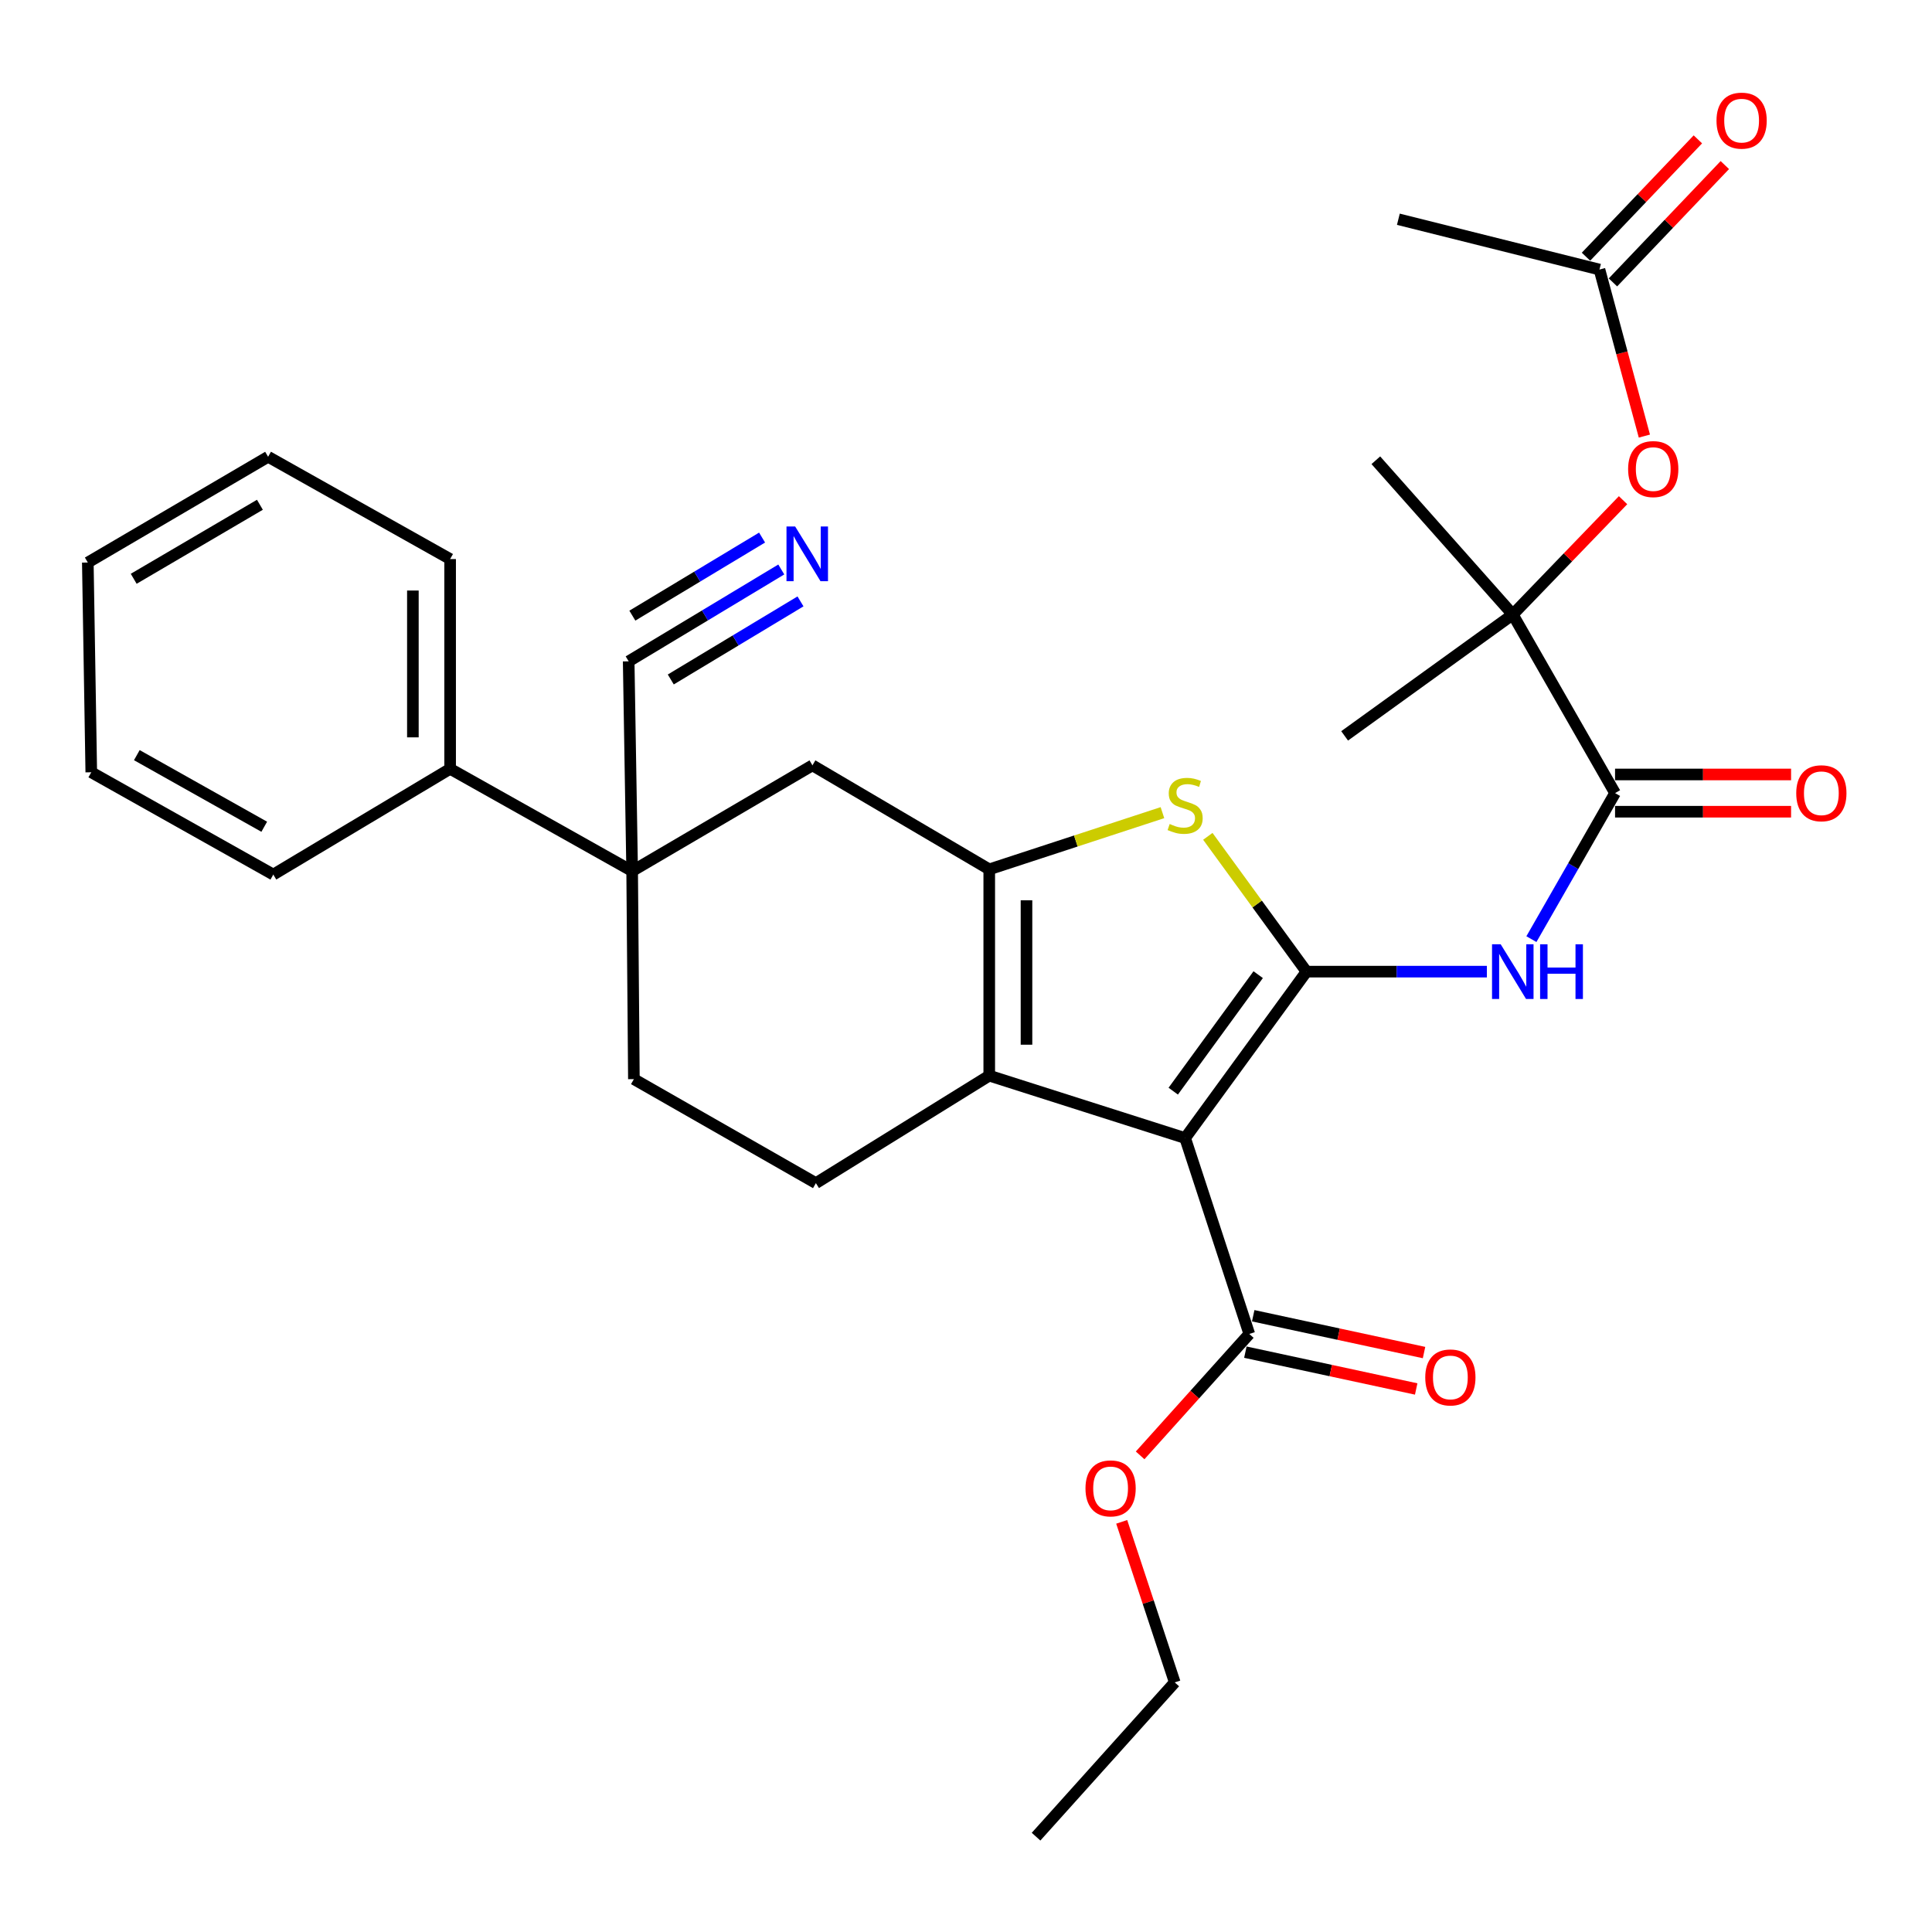 <?xml version='1.0' encoding='iso-8859-1'?>
<svg version='1.1' baseProfile='full'
              xmlns='http://www.w3.org/2000/svg'
                      xmlns:rdkit='http://www.rdkit.org/xml'
                      xmlns:xlink='http://www.w3.org/1999/xlink'
                  xml:space='preserve'
width='1000px' height='1000px' viewBox='0 0 1000 1000'>
<!-- END OF HEADER -->
<rect style='opacity:1.0;fill:#FFFFFF;stroke:none' width='1000' height='1000' x='0' y='0'> </rect>
<path class='bond-0' d='M 512.033,449.974 L 512.033,556.754' style='fill:none;fill-rule:evenodd;stroke:#000000;stroke-width:6px;stroke-linecap:butt;stroke-linejoin:miter;stroke-opacity:1' />
<path class='bond-0' d='M 531.313,465.991 L 531.313,540.737' style='fill:none;fill-rule:evenodd;stroke:#000000;stroke-width:6px;stroke-linecap:butt;stroke-linejoin:miter;stroke-opacity:1' />
<path class='bond-1' d='M 512.033,449.974 L 556.855,435.3' style='fill:none;fill-rule:evenodd;stroke:#000000;stroke-width:6px;stroke-linecap:butt;stroke-linejoin:miter;stroke-opacity:1' />
<path class='bond-1' d='M 556.855,435.3 L 601.678,420.626' style='fill:none;fill-rule:evenodd;stroke:#CCCC00;stroke-width:6px;stroke-linecap:butt;stroke-linejoin:miter;stroke-opacity:1' />
<path class='bond-2' d='M 512.033,449.974 L 420.517,396.14' style='fill:none;fill-rule:evenodd;stroke:#000000;stroke-width:6px;stroke-linecap:butt;stroke-linejoin:miter;stroke-opacity:1' />
<path class='bond-3' d='M 512.033,556.754 L 422.306,612.388' style='fill:none;fill-rule:evenodd;stroke:#000000;stroke-width:6px;stroke-linecap:butt;stroke-linejoin:miter;stroke-opacity:1' />
<path class='bond-4' d='M 512.033,556.754 L 613.425,589.059' style='fill:none;fill-rule:evenodd;stroke:#000000;stroke-width:6px;stroke-linecap:butt;stroke-linejoin:miter;stroke-opacity:1' />
<path class='bond-5' d='M 613.425,589.059 L 676.235,502.92' style='fill:none;fill-rule:evenodd;stroke:#000000;stroke-width:6px;stroke-linecap:butt;stroke-linejoin:miter;stroke-opacity:1' />
<path class='bond-5' d='M 607.268,564.779 L 651.235,504.481' style='fill:none;fill-rule:evenodd;stroke:#000000;stroke-width:6px;stroke-linecap:butt;stroke-linejoin:miter;stroke-opacity:1' />
<path class='bond-6' d='M 613.425,589.059 L 646.63,690.451' style='fill:none;fill-rule:evenodd;stroke:#000000;stroke-width:6px;stroke-linecap:butt;stroke-linejoin:miter;stroke-opacity:1' />
<path class='bond-7' d='M 676.235,502.92 L 650.703,467.904' style='fill:none;fill-rule:evenodd;stroke:#000000;stroke-width:6px;stroke-linecap:butt;stroke-linejoin:miter;stroke-opacity:1' />
<path class='bond-7' d='M 650.703,467.904 L 625.17,432.888' style='fill:none;fill-rule:evenodd;stroke:#CCCC00;stroke-width:6px;stroke-linecap:butt;stroke-linejoin:miter;stroke-opacity:1' />
<path class='bond-8' d='M 676.235,502.92 L 722.92,502.92' style='fill:none;fill-rule:evenodd;stroke:#000000;stroke-width:6px;stroke-linecap:butt;stroke-linejoin:miter;stroke-opacity:1' />
<path class='bond-8' d='M 722.92,502.92 L 769.605,502.92' style='fill:none;fill-rule:evenodd;stroke:#0000FF;stroke-width:6px;stroke-linecap:butt;stroke-linejoin:miter;stroke-opacity:1' />
<path class='bond-9' d='M 792.651,486.097 L 814.3,448.3' style='fill:none;fill-rule:evenodd;stroke:#0000FF;stroke-width:6px;stroke-linecap:butt;stroke-linejoin:miter;stroke-opacity:1' />
<path class='bond-9' d='M 814.3,448.3 L 835.95,410.504' style='fill:none;fill-rule:evenodd;stroke:#000000;stroke-width:6px;stroke-linecap:butt;stroke-linejoin:miter;stroke-opacity:1' />
<path class='bond-10' d='M 646.63,690.451 L 618.38,721.875' style='fill:none;fill-rule:evenodd;stroke:#000000;stroke-width:6px;stroke-linecap:butt;stroke-linejoin:miter;stroke-opacity:1' />
<path class='bond-10' d='M 618.38,721.875 L 590.13,753.298' style='fill:none;fill-rule:evenodd;stroke:#FF0000;stroke-width:6px;stroke-linecap:butt;stroke-linejoin:miter;stroke-opacity:1' />
<path class='bond-11' d='M 644.599,699.875 L 688.808,709.402' style='fill:none;fill-rule:evenodd;stroke:#000000;stroke-width:6px;stroke-linecap:butt;stroke-linejoin:miter;stroke-opacity:1' />
<path class='bond-11' d='M 688.808,709.402 L 733.018,718.929' style='fill:none;fill-rule:evenodd;stroke:#FF0000;stroke-width:6px;stroke-linecap:butt;stroke-linejoin:miter;stroke-opacity:1' />
<path class='bond-11' d='M 648.66,681.027 L 692.87,690.554' style='fill:none;fill-rule:evenodd;stroke:#000000;stroke-width:6px;stroke-linecap:butt;stroke-linejoin:miter;stroke-opacity:1' />
<path class='bond-11' d='M 692.87,690.554 L 737.079,700.081' style='fill:none;fill-rule:evenodd;stroke:#FF0000;stroke-width:6px;stroke-linecap:butt;stroke-linejoin:miter;stroke-opacity:1' />
<path class='bond-12' d='M 580.594,787.709 L 594.321,829.257' style='fill:none;fill-rule:evenodd;stroke:#FF0000;stroke-width:6px;stroke-linecap:butt;stroke-linejoin:miter;stroke-opacity:1' />
<path class='bond-12' d='M 594.321,829.257 L 608.048,870.806' style='fill:none;fill-rule:evenodd;stroke:#000000;stroke-width:6px;stroke-linecap:butt;stroke-linejoin:miter;stroke-opacity:1' />
<path class='bond-13' d='M 608.048,870.806 L 536.262,950.657' style='fill:none;fill-rule:evenodd;stroke:#000000;stroke-width:6px;stroke-linecap:butt;stroke-linejoin:miter;stroke-opacity:1' />
<path class='bond-14' d='M 835.95,420.144 L 881.505,420.144' style='fill:none;fill-rule:evenodd;stroke:#000000;stroke-width:6px;stroke-linecap:butt;stroke-linejoin:miter;stroke-opacity:1' />
<path class='bond-14' d='M 881.505,420.144 L 927.06,420.144' style='fill:none;fill-rule:evenodd;stroke:#FF0000;stroke-width:6px;stroke-linecap:butt;stroke-linejoin:miter;stroke-opacity:1' />
<path class='bond-14' d='M 835.95,400.864 L 881.505,400.864' style='fill:none;fill-rule:evenodd;stroke:#000000;stroke-width:6px;stroke-linecap:butt;stroke-linejoin:miter;stroke-opacity:1' />
<path class='bond-14' d='M 881.505,400.864 L 927.06,400.864' style='fill:none;fill-rule:evenodd;stroke:#FF0000;stroke-width:6px;stroke-linecap:butt;stroke-linejoin:miter;stroke-opacity:1' />
<path class='bond-15' d='M 835.95,410.504 L 783.015,318.077' style='fill:none;fill-rule:evenodd;stroke:#000000;stroke-width:6px;stroke-linecap:butt;stroke-linejoin:miter;stroke-opacity:1' />
<path class='bond-16' d='M 420.517,396.14 L 327.201,450.874' style='fill:none;fill-rule:evenodd;stroke:#000000;stroke-width:6px;stroke-linecap:butt;stroke-linejoin:miter;stroke-opacity:1' />
<path class='bond-17' d='M 327.201,450.874 L 328.101,558.554' style='fill:none;fill-rule:evenodd;stroke:#000000;stroke-width:6px;stroke-linecap:butt;stroke-linejoin:miter;stroke-opacity:1' />
<path class='bond-18' d='M 327.201,450.874 L 232.986,397.94' style='fill:none;fill-rule:evenodd;stroke:#000000;stroke-width:6px;stroke-linecap:butt;stroke-linejoin:miter;stroke-opacity:1' />
<path class='bond-19' d='M 327.201,450.874 L 325.402,342.306' style='fill:none;fill-rule:evenodd;stroke:#000000;stroke-width:6px;stroke-linecap:butt;stroke-linejoin:miter;stroke-opacity:1' />
<path class='bond-20' d='M 328.101,558.554 L 422.306,612.388' style='fill:none;fill-rule:evenodd;stroke:#000000;stroke-width:6px;stroke-linecap:butt;stroke-linejoin:miter;stroke-opacity:1' />
<path class='bond-21' d='M 232.986,397.94 L 232.986,289.371' style='fill:none;fill-rule:evenodd;stroke:#000000;stroke-width:6px;stroke-linecap:butt;stroke-linejoin:miter;stroke-opacity:1' />
<path class='bond-21' d='M 213.706,381.654 L 213.706,305.656' style='fill:none;fill-rule:evenodd;stroke:#000000;stroke-width:6px;stroke-linecap:butt;stroke-linejoin:miter;stroke-opacity:1' />
<path class='bond-22' d='M 232.986,397.94 L 141.459,452.674' style='fill:none;fill-rule:evenodd;stroke:#000000;stroke-width:6px;stroke-linecap:butt;stroke-linejoin:miter;stroke-opacity:1' />
<path class='bond-23' d='M 325.402,342.306 L 364.897,318.533' style='fill:none;fill-rule:evenodd;stroke:#000000;stroke-width:6px;stroke-linecap:butt;stroke-linejoin:miter;stroke-opacity:1' />
<path class='bond-23' d='M 364.897,318.533 L 404.391,294.76' style='fill:none;fill-rule:evenodd;stroke:#0000FF;stroke-width:6px;stroke-linecap:butt;stroke-linejoin:miter;stroke-opacity:1' />
<path class='bond-23' d='M 347.193,351.692 L 380.764,331.485' style='fill:none;fill-rule:evenodd;stroke:#000000;stroke-width:6px;stroke-linecap:butt;stroke-linejoin:miter;stroke-opacity:1' />
<path class='bond-23' d='M 380.764,331.485 L 414.334,311.279' style='fill:none;fill-rule:evenodd;stroke:#0000FF;stroke-width:6px;stroke-linecap:butt;stroke-linejoin:miter;stroke-opacity:1' />
<path class='bond-23' d='M 327.307,318.655 L 360.878,298.448' style='fill:none;fill-rule:evenodd;stroke:#000000;stroke-width:6px;stroke-linecap:butt;stroke-linejoin:miter;stroke-opacity:1' />
<path class='bond-23' d='M 360.878,298.448 L 394.449,278.241' style='fill:none;fill-rule:evenodd;stroke:#0000FF;stroke-width:6px;stroke-linecap:butt;stroke-linejoin:miter;stroke-opacity:1' />
<path class='bond-24' d='M 232.986,289.371 L 138.77,236.426' style='fill:none;fill-rule:evenodd;stroke:#000000;stroke-width:6px;stroke-linecap:butt;stroke-linejoin:miter;stroke-opacity:1' />
<path class='bond-25' d='M 138.77,236.426 L 45.455,291.16' style='fill:none;fill-rule:evenodd;stroke:#000000;stroke-width:6px;stroke-linecap:butt;stroke-linejoin:miter;stroke-opacity:1' />
<path class='bond-25' d='M 134.527,261.266 L 69.206,299.58' style='fill:none;fill-rule:evenodd;stroke:#000000;stroke-width:6px;stroke-linecap:butt;stroke-linejoin:miter;stroke-opacity:1' />
<path class='bond-26' d='M 45.455,291.16 L 47.243,399.728' style='fill:none;fill-rule:evenodd;stroke:#000000;stroke-width:6px;stroke-linecap:butt;stroke-linejoin:miter;stroke-opacity:1' />
<path class='bond-27' d='M 47.243,399.728 L 141.459,452.674' style='fill:none;fill-rule:evenodd;stroke:#000000;stroke-width:6px;stroke-linecap:butt;stroke-linejoin:miter;stroke-opacity:1' />
<path class='bond-27' d='M 70.821,390.862 L 136.772,427.924' style='fill:none;fill-rule:evenodd;stroke:#000000;stroke-width:6px;stroke-linecap:butt;stroke-linejoin:miter;stroke-opacity:1' />
<path class='bond-28' d='M 783.015,318.077 L 811.554,288.491' style='fill:none;fill-rule:evenodd;stroke:#000000;stroke-width:6px;stroke-linecap:butt;stroke-linejoin:miter;stroke-opacity:1' />
<path class='bond-28' d='M 811.554,288.491 L 840.094,258.904' style='fill:none;fill-rule:evenodd;stroke:#FF0000;stroke-width:6px;stroke-linecap:butt;stroke-linejoin:miter;stroke-opacity:1' />
<path class='bond-29' d='M 783.015,318.077 L 712.128,238.225' style='fill:none;fill-rule:evenodd;stroke:#000000;stroke-width:6px;stroke-linecap:butt;stroke-linejoin:miter;stroke-opacity:1' />
<path class='bond-30' d='M 783.015,318.077 L 695.976,380.887' style='fill:none;fill-rule:evenodd;stroke:#000000;stroke-width:6px;stroke-linecap:butt;stroke-linejoin:miter;stroke-opacity:1' />
<path class='bond-31' d='M 851.129,225.721 L 839.507,182.622' style='fill:none;fill-rule:evenodd;stroke:#FF0000;stroke-width:6px;stroke-linecap:butt;stroke-linejoin:miter;stroke-opacity:1' />
<path class='bond-31' d='M 839.507,182.622 L 827.884,139.522' style='fill:none;fill-rule:evenodd;stroke:#000000;stroke-width:6px;stroke-linecap:butt;stroke-linejoin:miter;stroke-opacity:1' />
<path class='bond-32' d='M 827.884,139.522 L 723.793,113.483' style='fill:none;fill-rule:evenodd;stroke:#000000;stroke-width:6px;stroke-linecap:butt;stroke-linejoin:miter;stroke-opacity:1' />
<path class='bond-33' d='M 834.861,146.174 L 863.816,115.807' style='fill:none;fill-rule:evenodd;stroke:#000000;stroke-width:6px;stroke-linecap:butt;stroke-linejoin:miter;stroke-opacity:1' />
<path class='bond-33' d='M 863.816,115.807 L 892.77,85.441' style='fill:none;fill-rule:evenodd;stroke:#FF0000;stroke-width:6px;stroke-linecap:butt;stroke-linejoin:miter;stroke-opacity:1' />
<path class='bond-33' d='M 820.907,132.87 L 849.862,102.503' style='fill:none;fill-rule:evenodd;stroke:#000000;stroke-width:6px;stroke-linecap:butt;stroke-linejoin:miter;stroke-opacity:1' />
<path class='bond-33' d='M 849.862,102.503 L 878.817,72.136' style='fill:none;fill-rule:evenodd;stroke:#FF0000;stroke-width:6px;stroke-linecap:butt;stroke-linejoin:miter;stroke-opacity:1' />
<path  class='atom-4' d='M 605.425 426.501
Q 605.745 426.621, 607.065 427.181
Q 608.385 427.741, 609.825 428.101
Q 611.305 428.421, 612.745 428.421
Q 615.425 428.421, 616.985 427.141
Q 618.545 425.821, 618.545 423.541
Q 618.545 421.981, 617.745 421.021
Q 616.985 420.061, 615.785 419.541
Q 614.585 419.021, 612.585 418.421
Q 610.065 417.661, 608.545 416.941
Q 607.065 416.221, 605.985 414.701
Q 604.945 413.181, 604.945 410.621
Q 604.945 407.061, 607.345 404.861
Q 609.785 402.661, 614.585 402.661
Q 617.865 402.661, 621.585 404.221
L 620.665 407.301
Q 617.265 405.901, 614.705 405.901
Q 611.945 405.901, 610.425 407.061
Q 608.905 408.181, 608.945 410.141
Q 608.945 411.661, 609.705 412.581
Q 610.505 413.501, 611.625 414.021
Q 612.785 414.541, 614.705 415.141
Q 617.265 415.941, 618.785 416.741
Q 620.305 417.541, 621.385 419.181
Q 622.505 420.781, 622.505 423.541
Q 622.505 427.461, 619.865 429.581
Q 617.265 431.661, 612.905 431.661
Q 610.385 431.661, 608.465 431.101
Q 606.585 430.581, 604.345 429.661
L 605.425 426.501
' fill='#CCCC00'/>
<path  class='atom-5' d='M 776.755 488.76
L 786.035 503.76
Q 786.955 505.24, 788.435 507.92
Q 789.915 510.6, 789.995 510.76
L 789.995 488.76
L 793.755 488.76
L 793.755 517.08
L 789.875 517.08
L 779.915 500.68
Q 778.755 498.76, 777.515 496.56
Q 776.315 494.36, 775.955 493.68
L 775.955 517.08
L 772.275 517.08
L 772.275 488.76
L 776.755 488.76
' fill='#0000FF'/>
<path  class='atom-5' d='M 797.155 488.76
L 800.995 488.76
L 800.995 500.8
L 815.475 500.8
L 815.475 488.76
L 819.315 488.76
L 819.315 517.08
L 815.475 517.08
L 815.475 504
L 800.995 504
L 800.995 517.08
L 797.155 517.08
L 797.155 488.76
' fill='#0000FF'/>
<path  class='atom-7' d='M 561.843 770.383
Q 561.843 763.583, 565.203 759.783
Q 568.563 755.983, 574.843 755.983
Q 581.123 755.983, 584.483 759.783
Q 587.843 763.583, 587.843 770.383
Q 587.843 777.263, 584.443 781.183
Q 581.043 785.063, 574.843 785.063
Q 568.603 785.063, 565.203 781.183
Q 561.843 777.303, 561.843 770.383
M 574.843 781.863
Q 579.163 781.863, 581.483 778.983
Q 583.843 776.063, 583.843 770.383
Q 583.843 764.823, 581.483 762.023
Q 579.163 759.183, 574.843 759.183
Q 570.523 759.183, 568.163 761.983
Q 565.843 764.783, 565.843 770.383
Q 565.843 776.103, 568.163 778.983
Q 570.523 781.863, 574.843 781.863
' fill='#FF0000'/>
<path  class='atom-9' d='M 737.71 712.96
Q 737.71 706.16, 741.07 702.36
Q 744.43 698.56, 750.71 698.56
Q 756.99 698.56, 760.35 702.36
Q 763.71 706.16, 763.71 712.96
Q 763.71 719.84, 760.31 723.76
Q 756.91 727.64, 750.71 727.64
Q 744.47 727.64, 741.07 723.76
Q 737.71 719.88, 737.71 712.96
M 750.71 724.44
Q 755.03 724.44, 757.35 721.56
Q 759.71 718.64, 759.71 712.96
Q 759.71 707.4, 757.35 704.6
Q 755.03 701.76, 750.71 701.76
Q 746.39 701.76, 744.03 704.56
Q 741.71 707.36, 741.71 712.96
Q 741.71 718.68, 744.03 721.56
Q 746.39 724.44, 750.71 724.44
' fill='#FF0000'/>
<path  class='atom-12' d='M 929.729 410.584
Q 929.729 403.784, 933.089 399.984
Q 936.449 396.184, 942.729 396.184
Q 949.009 396.184, 952.369 399.984
Q 955.729 403.784, 955.729 410.584
Q 955.729 417.464, 952.329 421.384
Q 948.929 425.264, 942.729 425.264
Q 936.489 425.264, 933.089 421.384
Q 929.729 417.504, 929.729 410.584
M 942.729 422.064
Q 947.049 422.064, 949.369 419.184
Q 951.729 416.264, 951.729 410.584
Q 951.729 405.024, 949.369 402.224
Q 947.049 399.384, 942.729 399.384
Q 938.409 399.384, 936.049 402.184
Q 933.729 404.984, 933.729 410.584
Q 933.729 416.304, 936.049 419.184
Q 938.409 422.064, 942.729 422.064
' fill='#FF0000'/>
<path  class='atom-19' d='M 411.568 272.512
L 420.848 287.512
Q 421.768 288.992, 423.248 291.672
Q 424.728 294.352, 424.808 294.512
L 424.808 272.512
L 428.568 272.512
L 428.568 300.832
L 424.688 300.832
L 414.728 284.432
Q 413.568 282.512, 412.328 280.312
Q 411.128 278.112, 410.768 277.432
L 410.768 300.832
L 407.088 300.832
L 407.088 272.512
L 411.568 272.512
' fill='#0000FF'/>
<path  class='atom-26' d='M 842.712 242.793
Q 842.712 235.993, 846.072 232.193
Q 849.432 228.393, 855.712 228.393
Q 861.992 228.393, 865.352 232.193
Q 868.712 235.993, 868.712 242.793
Q 868.712 249.673, 865.312 253.593
Q 861.912 257.473, 855.712 257.473
Q 849.472 257.473, 846.072 253.593
Q 842.712 249.713, 842.712 242.793
M 855.712 254.273
Q 860.032 254.273, 862.352 251.393
Q 864.712 248.473, 864.712 242.793
Q 864.712 237.233, 862.352 234.433
Q 860.032 231.593, 855.712 231.593
Q 851.392 231.593, 849.032 234.393
Q 846.712 237.193, 846.712 242.793
Q 846.712 248.513, 849.032 251.393
Q 851.392 254.273, 855.712 254.273
' fill='#FF0000'/>
<path  class='atom-31' d='M 888.459 62.439
Q 888.459 55.639, 891.819 51.839
Q 895.179 48.039, 901.459 48.039
Q 907.739 48.039, 911.099 51.839
Q 914.459 55.639, 914.459 62.439
Q 914.459 69.319, 911.059 73.239
Q 907.659 77.119, 901.459 77.119
Q 895.219 77.119, 891.819 73.239
Q 888.459 69.359, 888.459 62.439
M 901.459 73.919
Q 905.779 73.919, 908.099 71.039
Q 910.459 68.119, 910.459 62.439
Q 910.459 56.879, 908.099 54.079
Q 905.779 51.239, 901.459 51.239
Q 897.139 51.239, 894.779 54.039
Q 892.459 56.839, 892.459 62.439
Q 892.459 68.159, 894.779 71.039
Q 897.139 73.919, 901.459 73.919
' fill='#FF0000'/>
</svg>
